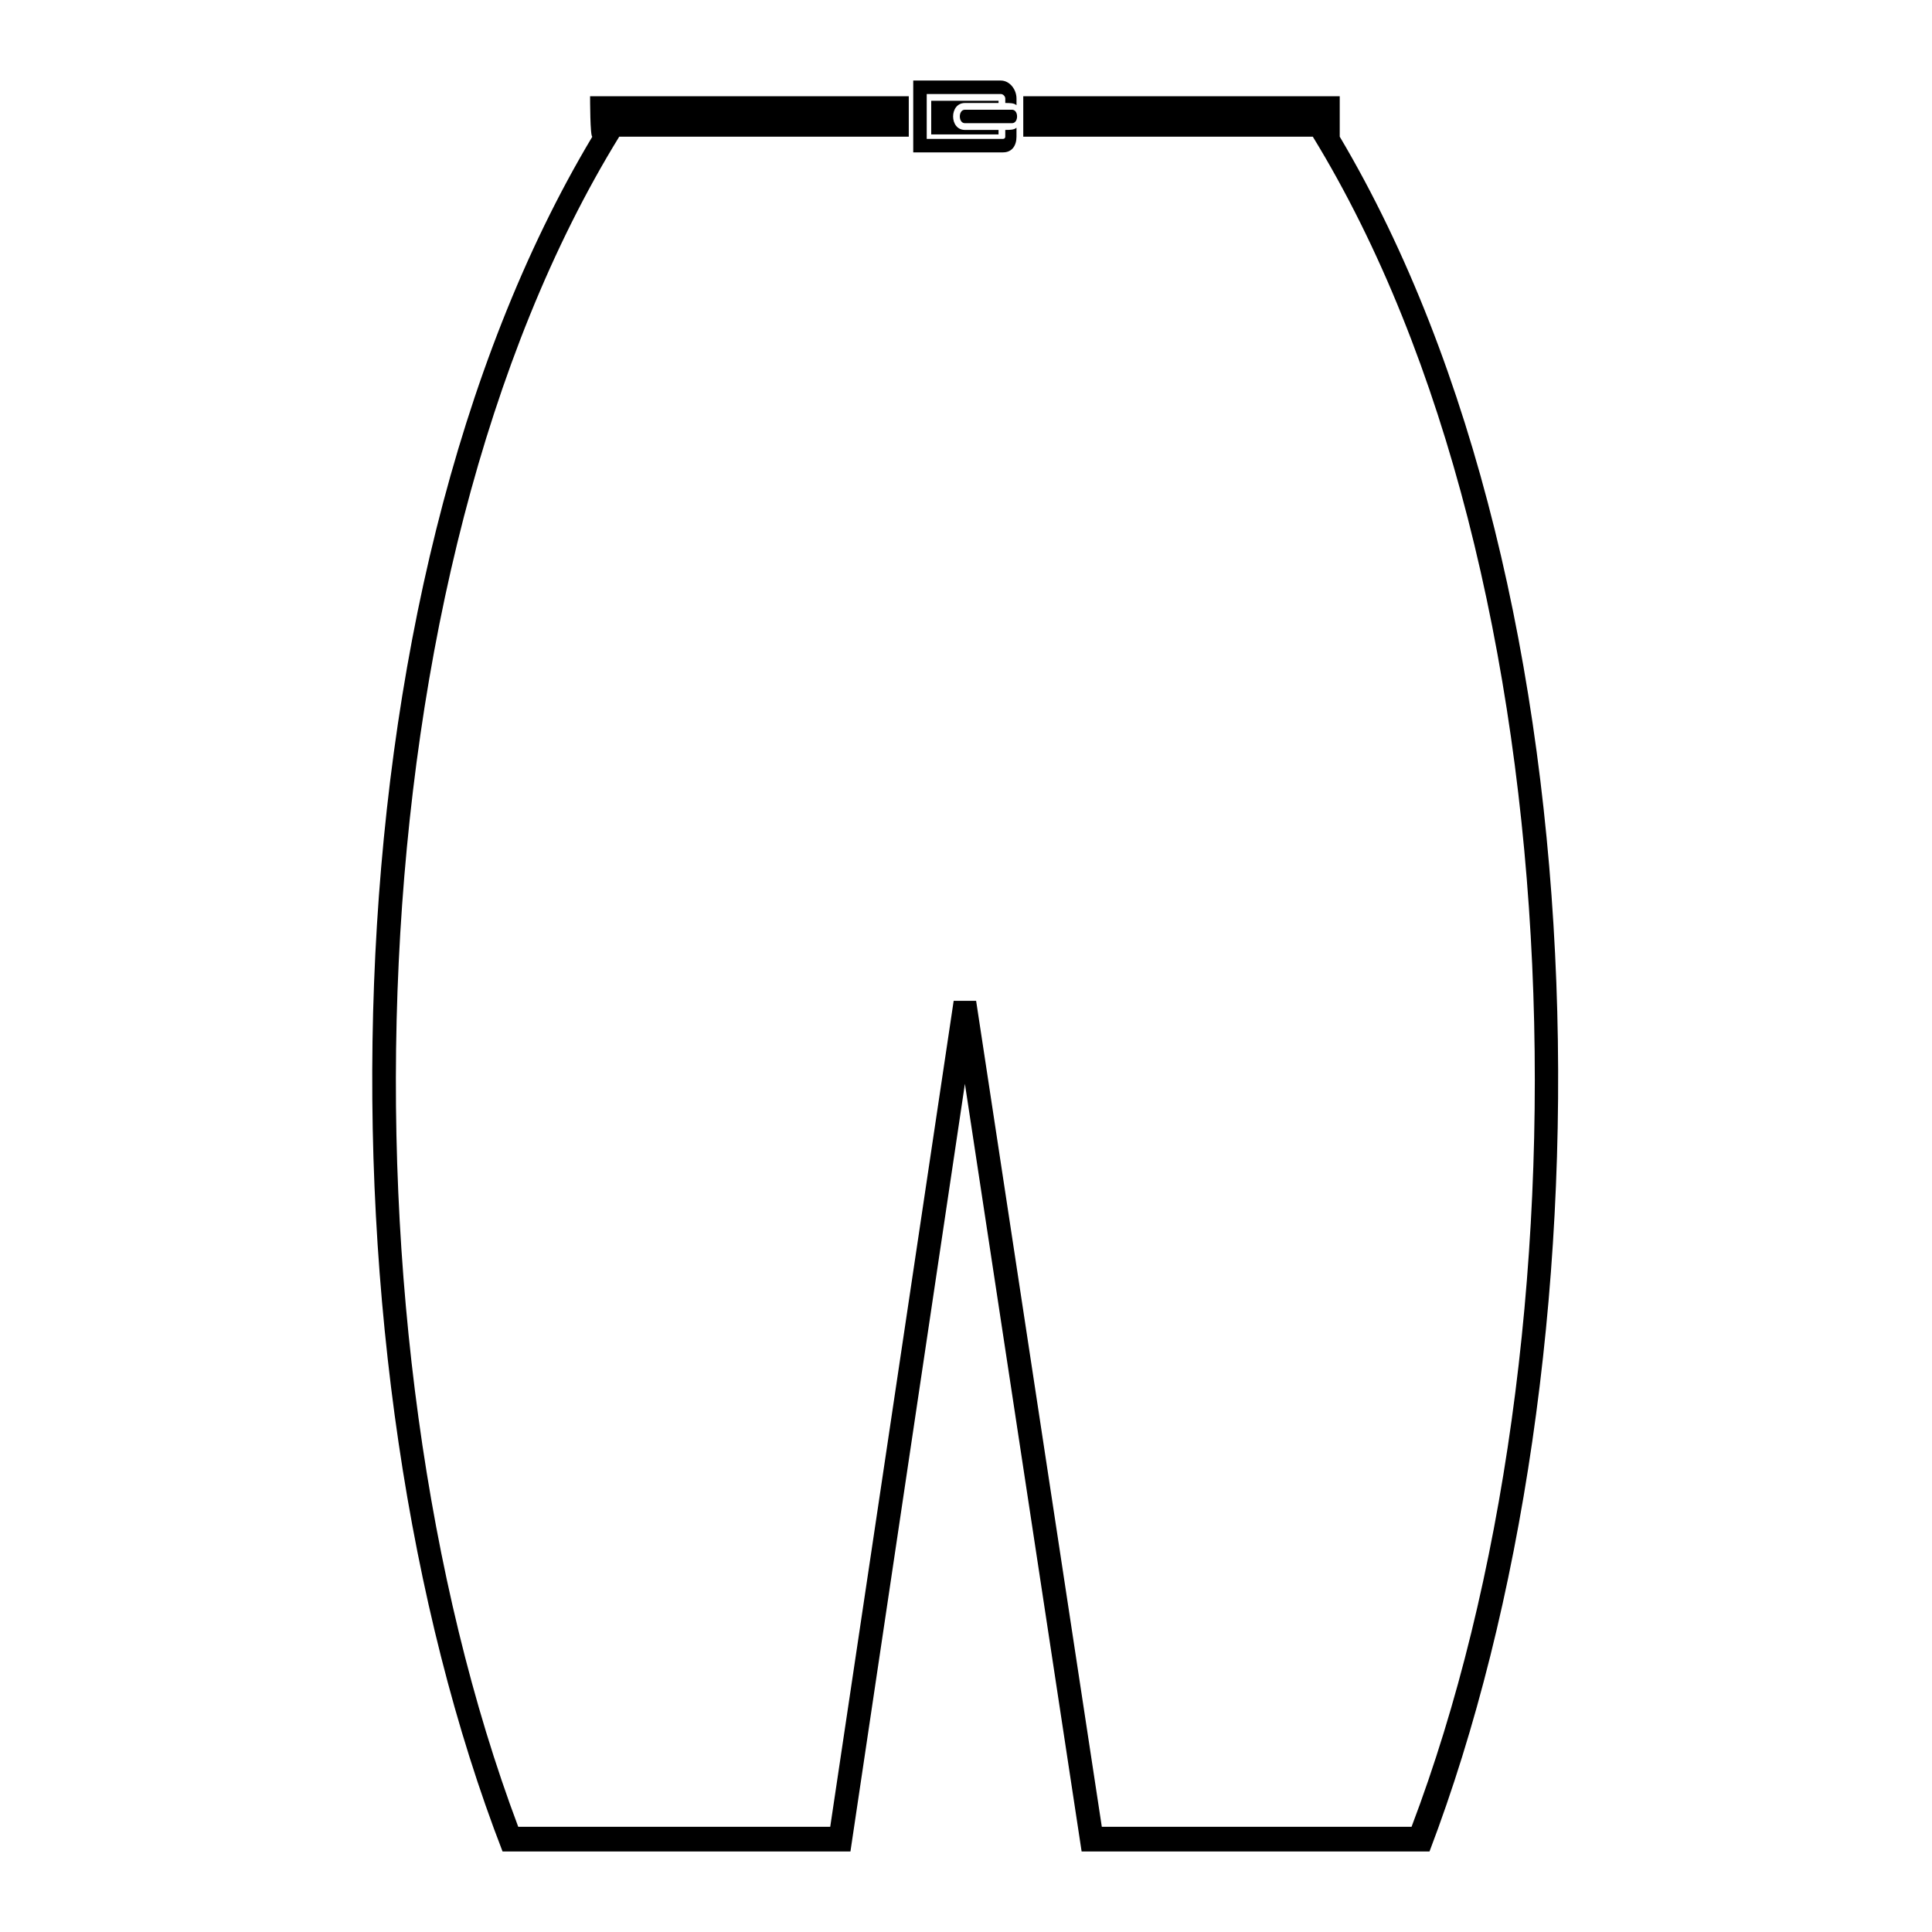 <?xml version="1.0" encoding="UTF-8"?>
<!-- Uploaded to: ICON Repo, www.iconrepo.com, Generator: ICON Repo Mixer Tools -->
<svg fill="#000000" width="800px" height="800px" version="1.1" viewBox="144 144 512 512" xmlns="http://www.w3.org/2000/svg">
 <path d="m300.37 169.51h84.465v10.707h-76.73c-71.379 115.99-75.543 318.23-26.766 447.9h82.68l32.715-218.89h5.949l33.309 218.89h82.086c48.773-128.48 45.207-331.31-26.172-447.9h-76.73v-10.707h83.867v10.707c71.973 121.34 73.164 324.77 23.793 454.44h-92.195l-30.93-203.43-30.336 203.43h-92.195c-49.965-129.07-48.773-333.1 23.793-454.44-0.594 0-0.594-10.113-0.594-10.707zm108.85-4.164c2.379 0 4.164 2.379 4.164 4.758v1.785c-0.594-0.594-1.785-0.594-2.973-0.594v-1.191c0-0.594-0.594-1.191-1.191-1.191h-19.629v11.895h20.223s0.594 0 0.594-0.594v-1.785c1.191 0 2.379 0 2.973-0.594v2.379c0 2.379-1.191 4.164-3.57 4.164h-23.793v-19.035h23.199zm-9.516 11.301c-1.785 0-1.785-3.57 0-3.57h12.492c1.785 0 1.785 3.57 0 3.57zm8.922 1.785h-8.922c-4.164 0-4.164-7.137 0-7.137h8.922v-0.594h-17.844v8.922h17.844z"/>
</svg>